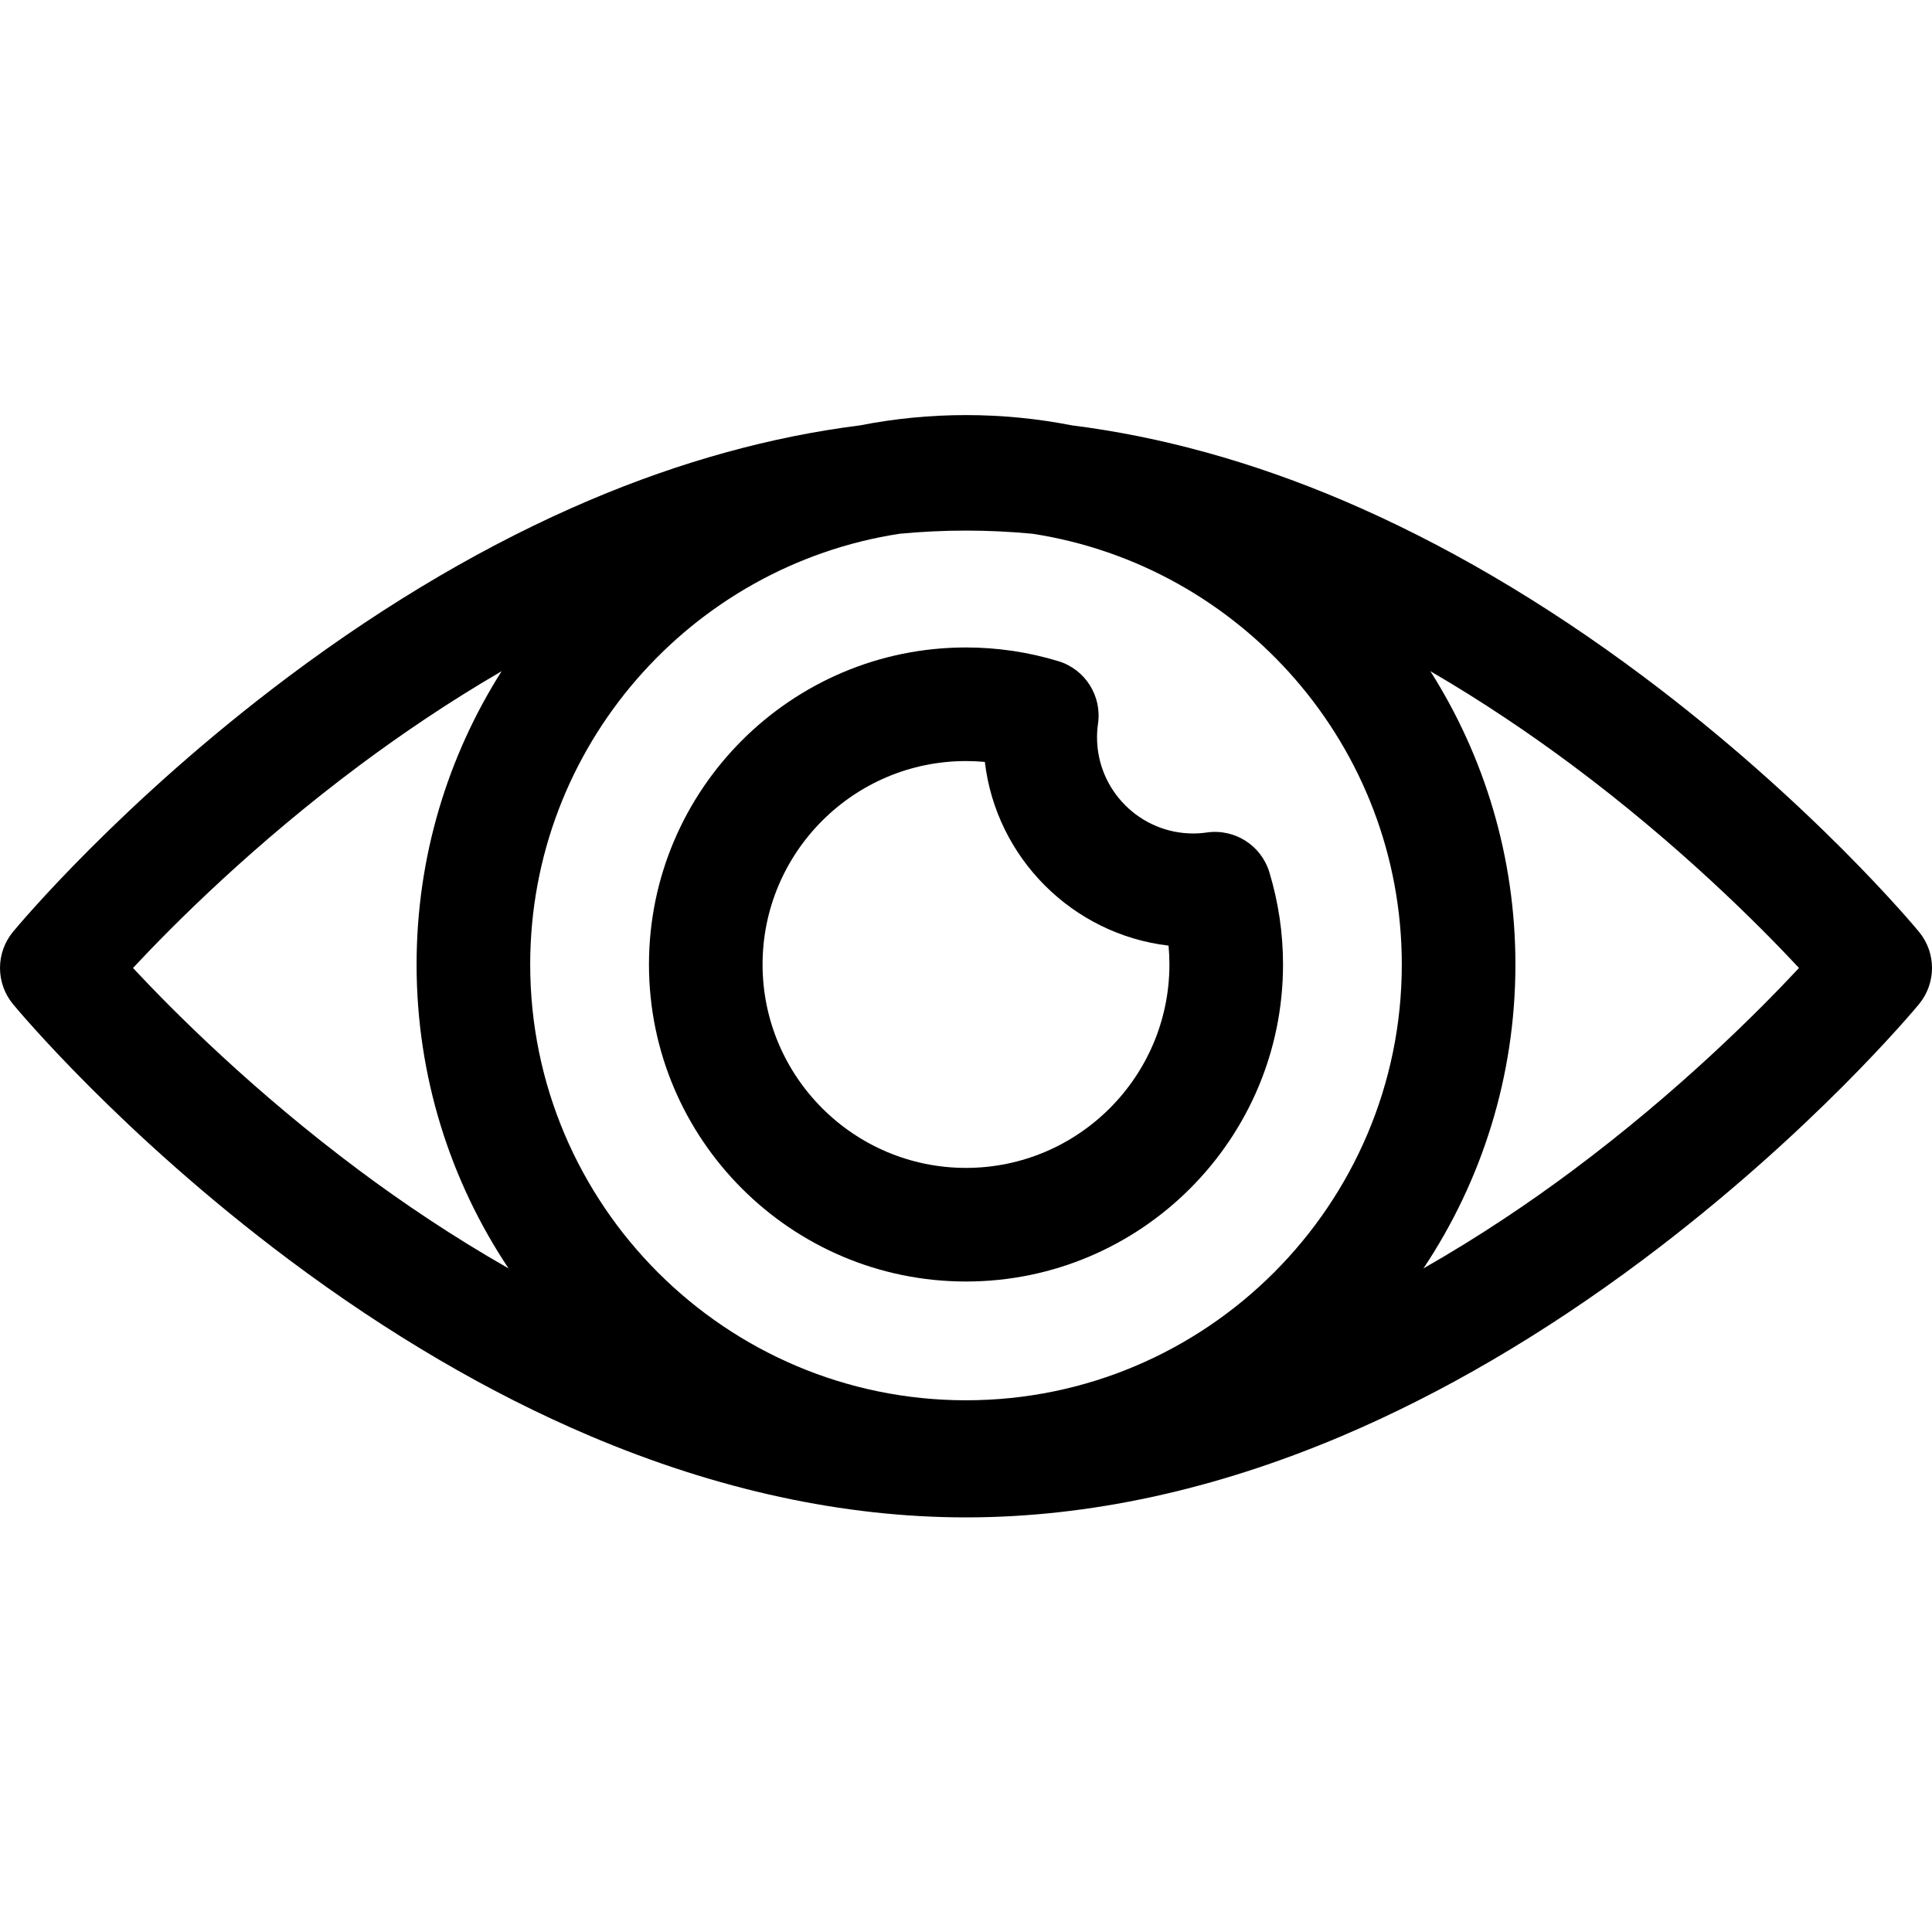 <svg height="512pt" viewBox="0 -110 512.001 512" width="512pt" xmlns="http://www.w3.org/2000/svg"><path d="m508.551 136.938c-1.148-1.391-28.625-34.406-73.156-67.738-26.285-19.672-53.105-35.379-79.723-46.68-24.082-10.223-48.055-16.828-71.574-19.789-9.098-1.785-18.488-2.73-28.098-2.73s-19 .945-28.094 2.73c-23.523 2.961-47.492 9.566-71.574 19.789-26.621 11.301-53.441 27.008-79.727 46.68-44.531 33.332-72.008 66.348-73.156 67.738-4.598 5.562-4.598 13.609 0 19.176 1.148 1.391 28.625 34.406 73.156 67.734 26.285 19.676 53.105 35.379 79.727 46.68 33.75 14.332 67.281 21.598 99.668 21.598s65.922-7.266 99.672-21.598c26.617-11.301 53.441-27.004 79.723-46.68 44.531-33.328 72.008-66.344 73.156-67.734 4.598-5.566 4.598-13.613 0-19.176zm-137.059 8.66c0 63.684-51.809 115.492-115.492 115.492s-115.492-51.809-115.492-115.492c0-57.695 42.527-105.645 97.883-114.148 5.816-.547 11.688-.84 17.609-.84 5.926 0 11.797.293 17.609.84 55.355 8.504 97.883 56.453 97.883 114.148zm-336.25.926c11.02-11.805 32.09-32.844 59.977-53.648 10.949-8.164 23.648-16.82 37.715-24.996-14.262 22.504-22.535 49.164-22.535 77.719 0 29.762 8.984 57.457 24.367 80.539-14.797-8.434-28.125-17.441-39.547-25.961-27.891-20.805-48.957-41.848-59.977-53.652zm381.539 53.652c-11.422 8.52-24.75 17.527-39.547 25.961 15.387-23.082 24.367-50.777 24.367-80.539 0-28.555-8.273-55.215-22.535-77.719 14.066 8.176 26.766 16.832 37.715 24.996 27.891 20.805 48.957 41.844 59.977 53.648-11.02 11.809-32.086 32.848-59.977 53.652zm0 0"/><path d="m171.984 145.598c0 46.328 37.688 84.016 84.016 84.016s84.016-37.688 84.016-84.016c0-8.309-1.223-16.539-3.629-24.461-2.16-7.105-9.172-11.566-16.527-10.523-1.234.176-2.457.266-3.645.266-14.055 0-25.492-11.438-25.492-25.496 0-1.184.09-2.406.266-3.641 1.047-7.352-3.422-14.371-10.523-16.527-7.926-2.41-16.16-3.633-24.465-3.633-46.328 0-84.016 37.691-84.016 84.016zm137.695-4.996c.152 1.656.23 3.324.23 4.996 0 29.727-24.184 53.91-53.91 53.91s-53.91-24.184-53.91-53.91c0-29.723 24.184-53.91 53.91-53.91 1.672 0 3.34.078 4.996.23 2.996 25.445 23.238 45.691 48.684 48.684zm0 0"/></svg>